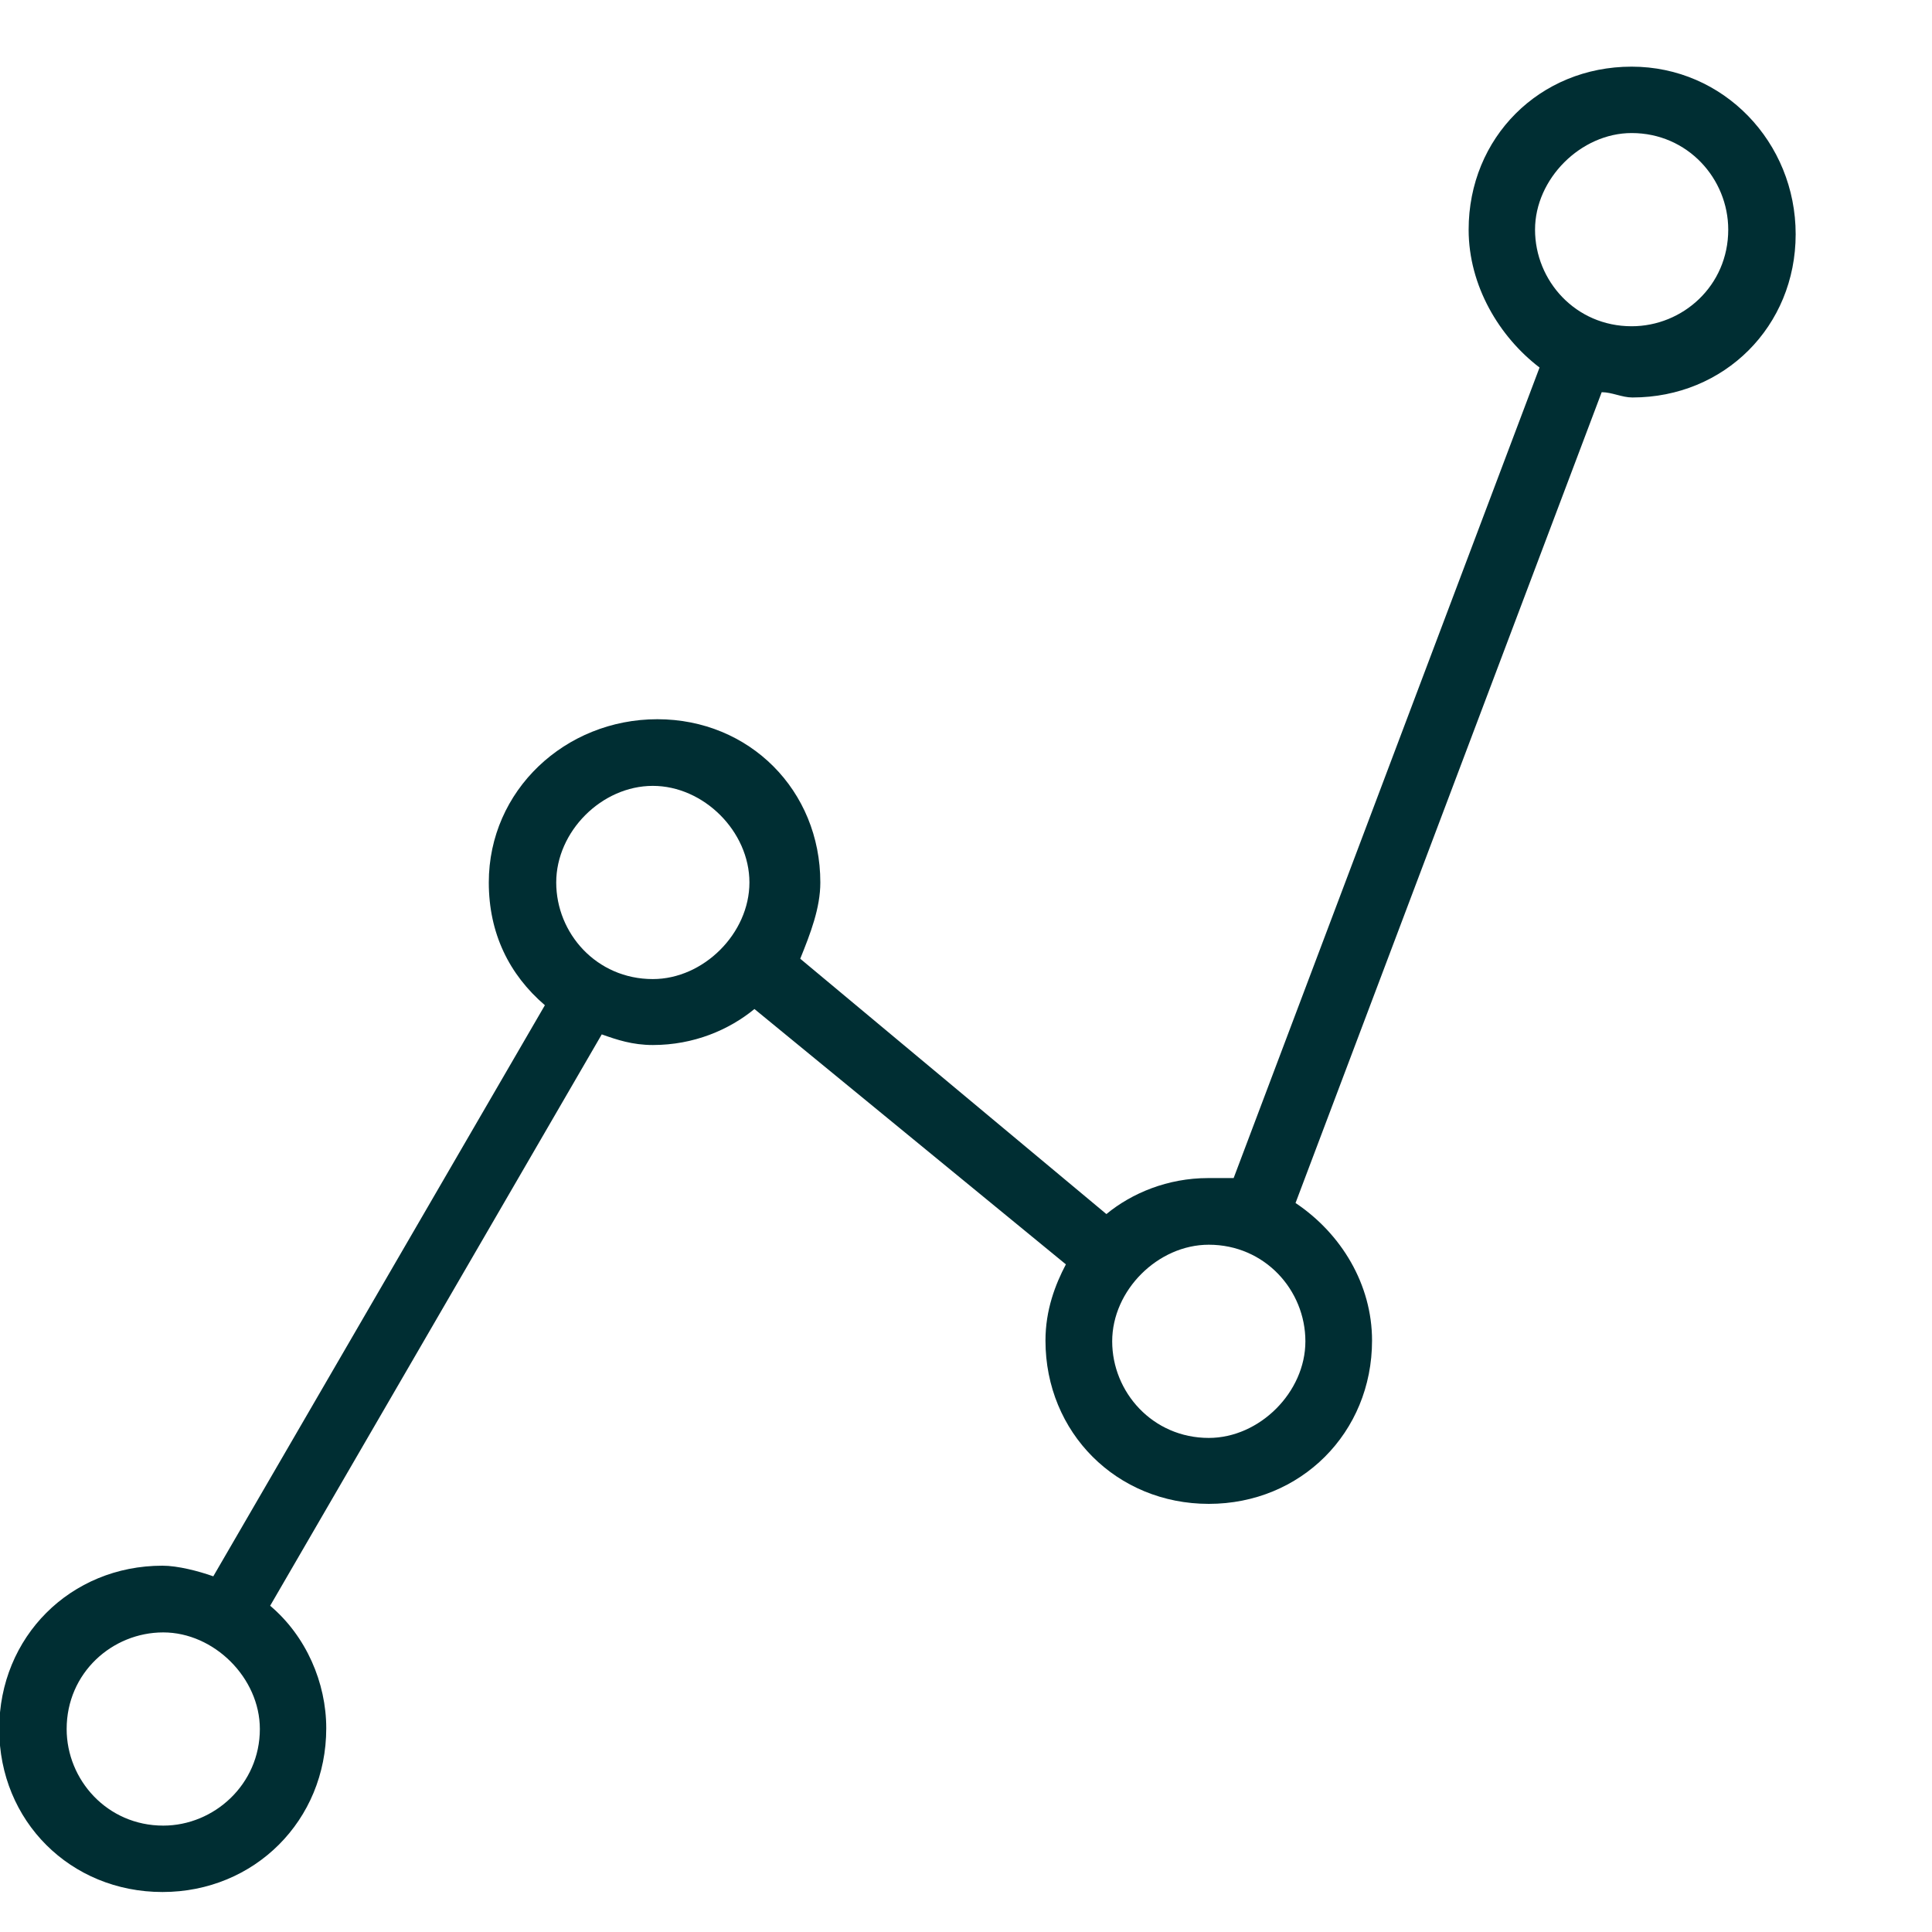 <?xml version="1.0" encoding="UTF-8"?>
<svg xmlns="http://www.w3.org/2000/svg" xmlns:xlink="http://www.w3.org/1999/xlink" width="30" height="30" viewBox="0 0 30 30" version="1.1">
  <g id="surface1">
    <path style=" stroke:none;fill-rule:nonzero;fill:#002e33;fill-opacity:1;" d="M 25.336 1.035 C 23.906 1.035 22.805 2.137 22.805 3.566 C 22.805 4.438 23.281 5.23 23.906 5.707 L 19.156 18.293 L 18.758 18.293 C 18.133 18.293 17.574 18.527 17.18 18.852 L 12.426 14.887 C 12.586 14.492 12.738 14.098 12.738 13.703 C 12.738 12.273 11.637 11.168 10.207 11.168 C 8.777 11.168 7.59 12.273 7.59 13.703 C 7.59 14.492 7.906 15.133 8.461 15.609 L 3.312 24.477 C 3.082 24.395 2.758 24.312 2.523 24.312 C 1.094 24.312 -0.012 25.418 -0.012 26.848 C -0.012 28.277 1.094 29.379 2.523 29.379 C 3.953 29.379 5.066 28.266 5.066 26.836 C 5.066 26.129 4.754 25.406 4.195 24.934 L 9.344 16.062 C 9.578 16.145 9.82 16.227 10.137 16.227 C 10.773 16.227 11.32 15.992 11.715 15.668 L 16.551 19.633 C 16.387 19.945 16.234 20.34 16.234 20.816 C 16.234 22.246 17.34 23.352 18.77 23.352 C 20.199 23.352 21.305 22.246 21.305 20.816 C 21.305 19.945 20.828 19.156 20.117 18.68 L 24.871 6.09 C 25.031 6.09 25.184 6.172 25.348 6.172 C 26.777 6.172 27.883 5.066 27.883 3.637 C 27.883 2.211 26.766 1.035 25.336 1.035 Z M 2.535 28.348 C 1.664 28.348 1.035 27.637 1.035 26.848 C 1.035 25.977 1.742 25.348 2.535 25.348 C 3.324 25.348 4.035 26.055 4.035 26.848 C 4.035 27.707 3.324 28.348 2.535 28.348 Z M 10.137 15.203 C 9.262 15.203 8.637 14.492 8.637 13.703 C 8.637 12.91 9.344 12.203 10.137 12.203 C 10.926 12.203 11.637 12.91 11.637 13.703 C 11.637 14.492 10.926 15.203 10.137 15.203 Z M 18.77 22.328 C 17.898 22.328 17.27 21.617 17.27 20.828 C 17.27 20.035 17.98 19.328 18.77 19.328 C 19.641 19.328 20.27 20.035 20.27 20.828 C 20.27 21.617 19.559 22.328 18.77 22.328 Z M 25.336 5.066 C 24.465 5.066 23.836 4.359 23.836 3.566 C 23.836 2.777 24.547 2.066 25.336 2.066 C 26.207 2.066 26.836 2.777 26.836 3.566 C 26.836 4.438 26.129 5.066 25.336 5.066 Z M 25.336 5.066 "></path>
  </g>
</svg>
